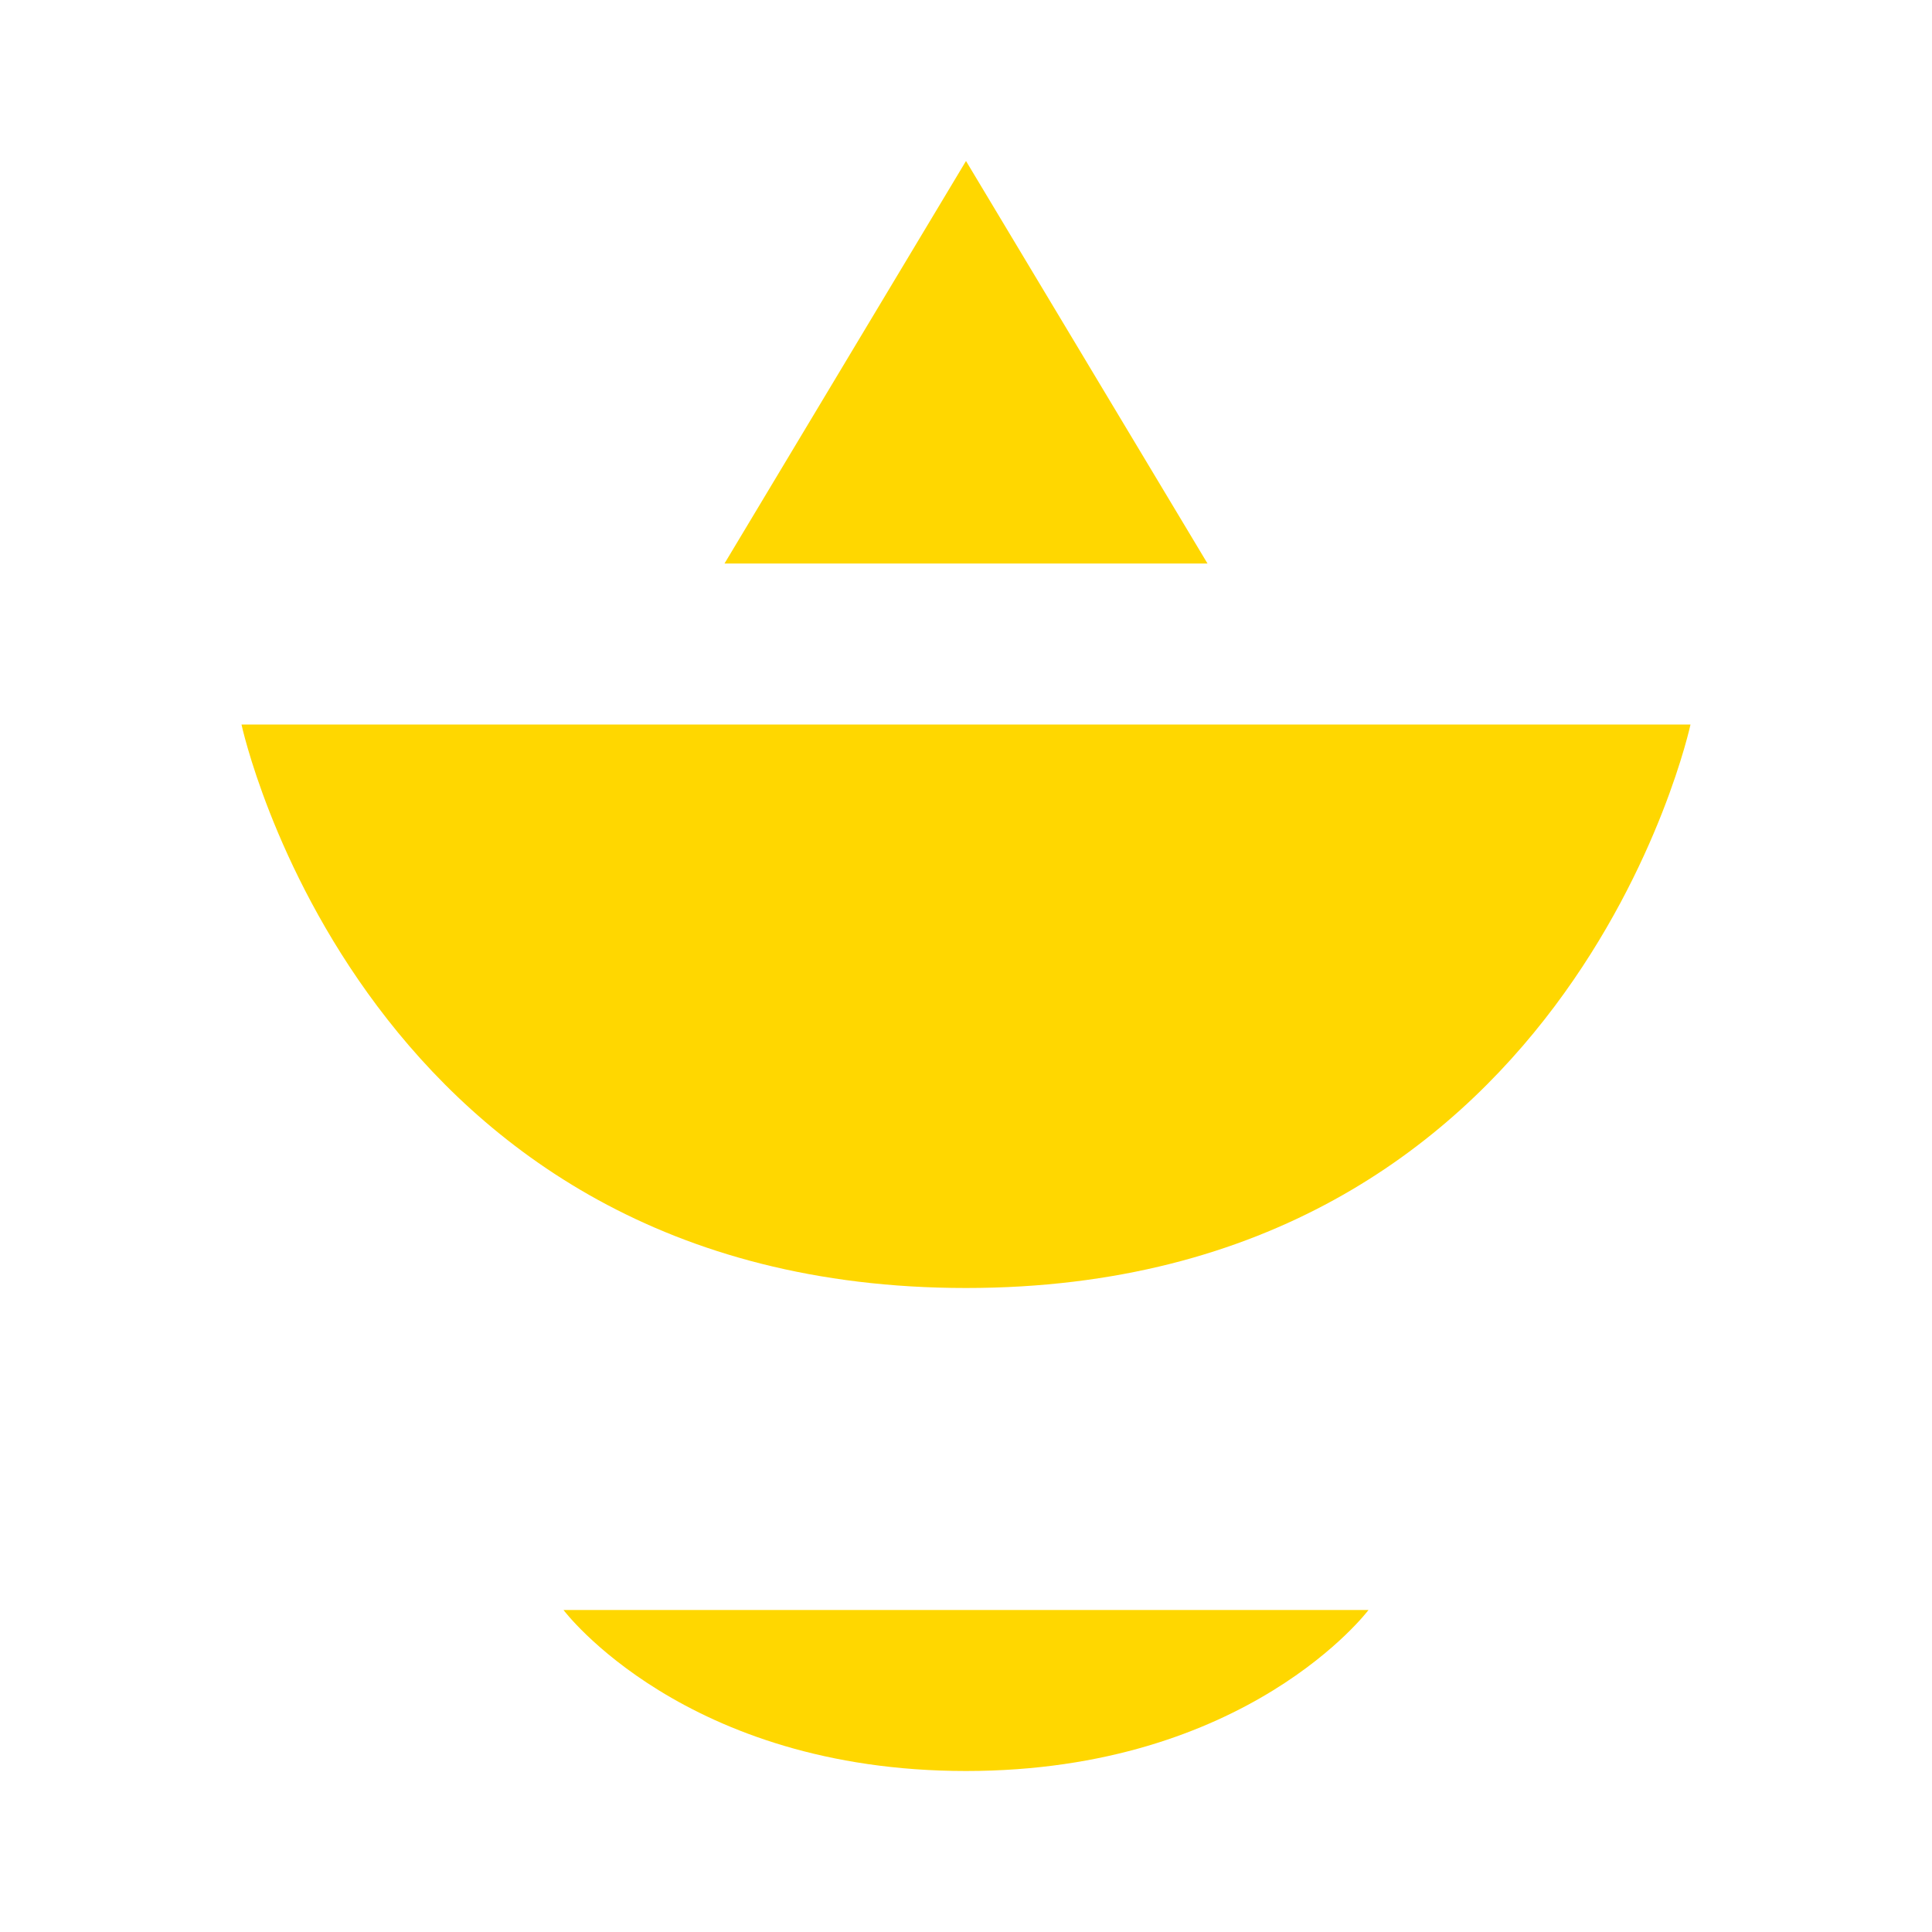 <?xml version="1.0" encoding="UTF-8"?>
<svg width="32" height="32" viewBox="0 0 24 24" xmlns="http://www.w3.org/2000/svg">
  <path fill="#FFD700" d="M12 2L9 7H15L12 2M3 9H21C21 9 19.5 16 12 16S3 9 3 9M7 20H17C17 20 15.5 22 12 22S7 20 7 20Z"/>
</svg>